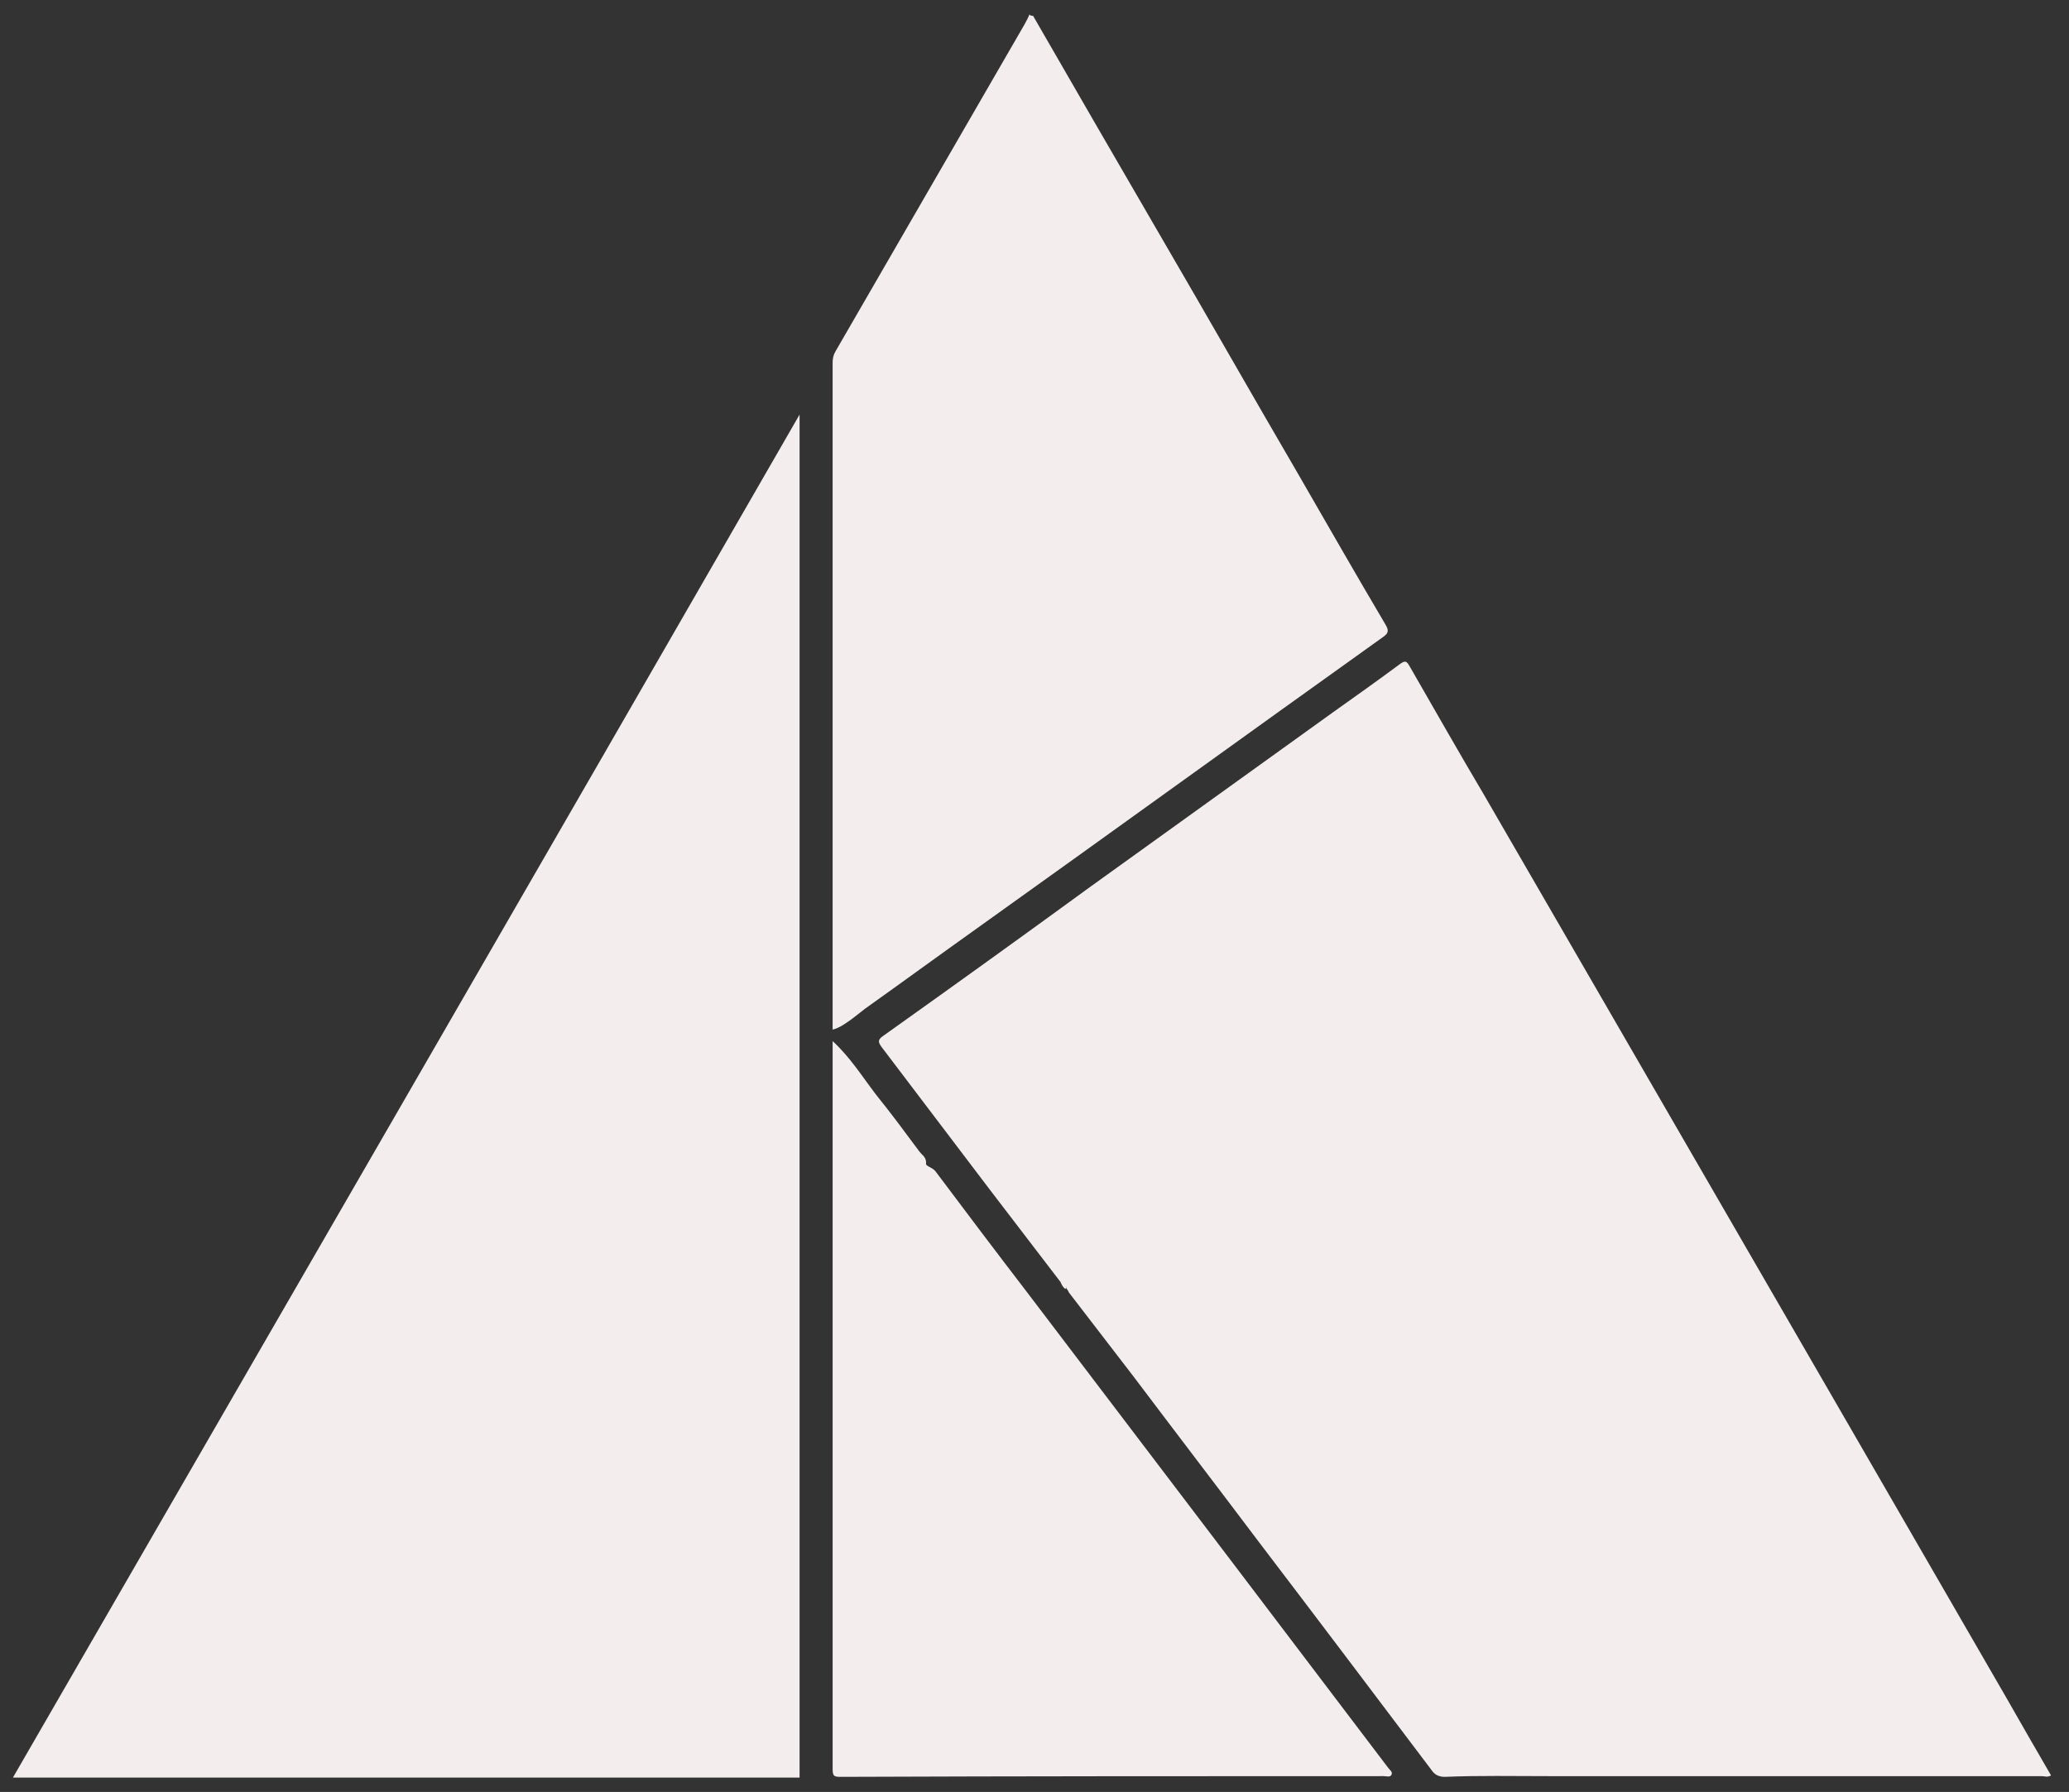 <?xml version="1.0" encoding="UTF-8"?> <svg xmlns="http://www.w3.org/2000/svg" xmlns:xlink="http://www.w3.org/1999/xlink" version="1.1" id="Ebene_1_xA0_Bild_00000106144361744358786480000006370777830403112108_" x="0px" y="0px" viewBox="0 0 288 249.4" style="enable-background:new 0 0 288 249.4;" xml:space="preserve"><rect x="0" y="0" width="288" height="249.4" fill="#333333" stroke="none"/> <style type="text/css"> .st0{fill:#F3EDED;} </style> <g> <path class="st0" d="M143.8,2.2c6,10.4,12,20.8,18,31.1c6.3,10.8,12.5,21.7,18.8,32.5c4.1,7.1,8.1,14.1,12.3,21.2 c0.4,0.7,0.4,1.1-0.3,1.6c-18.9,13.5-37.7,27.1-56.6,40.6c-5.2,3.7-10.4,7.5-15.6,11.2c-0.8,0.6-1.6,1.3-2.5,1.9 c-0.6,0.4-1.2,0.8-2,1c0-1.5,0-2.9,0-4.4c0-26.1,0-52.2,0-78.3c0-3.4,0-6.7,0-10.1c0-0.6,0.1-1.1,0.4-1.6 c8.5-14.7,17-29.4,25.5-44.1c0.5-0.9,1.1-1.8,1.5-2.8C143.4,2.2,143.6,2.2,143.8,2.2z"></path> <path class="st0" d="M147.6,178.4c-3.3-4.3-6.5-8.5-9.8-12.8c-5-6.6-10.1-13.3-15.1-19.9c-0.5-0.7-0.5-1,0.2-1.5 c9.7-6.9,19.3-13.8,28.9-20.8c11.3-8.1,22.5-16.2,33.8-24.3c3.1-2.2,6.2-4.4,9.3-6.7c0.7-0.5,0.9-0.4,1.3,0.3 c3.4,5.9,6.8,11.9,10.3,17.8c5.5,9.5,11,19,16.5,28.5c11.4,19.7,22.8,39.4,34.2,59.1c7.4,12.8,14.8,25.6,22.2,38.4 c2,3.5,4,7,6.1,10.6c-0.5,0.3-0.9,0.1-1.3,0.1c-22.9,0-45.8,0-68.7,0c-4.8,0-9.6-0.1-14.4,0.1c-0.8,0-1.4-0.3-1.8-0.9 c-8-10.6-16-21.2-24-31.7c-5.8-7.7-11.7-15.4-17.5-23.1c-3-3.9-6-7.8-9-11.7c-0.1-0.2-0.2-0.4-0.3-0.5c-0.1-0.1-0.1-0.2,0-0.3 C148.5,178.3,148.1,178.3,147.6,178.4z"></path> <path class="st0" d="M111.3,247.4c-36.4,0-72.9,0-109.5,0c36.5-63.2,73-126.3,109.5-189.7C111.3,121.1,111.3,184.2,111.3,247.4z"></path> <path class="st0" d="M115.9,144.9c2.4,2.2,4.1,4.9,6,7.4c2.1,2.6,4.1,5.3,6.1,8c0.4,0.5,1,0.8,0.9,1.7c0,0.3,0.9,0.5,1.3,1 c4.2,5.6,8.5,11.3,12.8,16.9c9.5,12.5,19,25,28.5,37.5c7.2,9.5,14.5,19.1,21.7,28.6c0.2,0.3,0.7,0.6,0.5,1 c-0.2,0.4-0.7,0.2-1.1,0.2c-25.2,0-50.4,0-75.6,0.1c-0.9,0-1.1-0.1-1.1-1.1c0-33.2,0-66.3,0-99.5 C115.9,146.2,115.9,145.6,115.9,144.9z"></path> <path class="st0" d="M147.6,178.4c0.3-0.2,0.5-0.4,0.8-0.6c0,0.6,0.4,1.1-0.1,1.6C147.9,179.1,147.8,178.8,147.6,178.4z"></path> <path class="st0" d="M132.6,138.4c-0.2,0.4-0.3,0.7-0.8,0.5c-0.1,0-0.2-0.2-0.2-0.3C131.9,138.1,132.3,138.7,132.6,138.4z"></path> </g> </svg> 